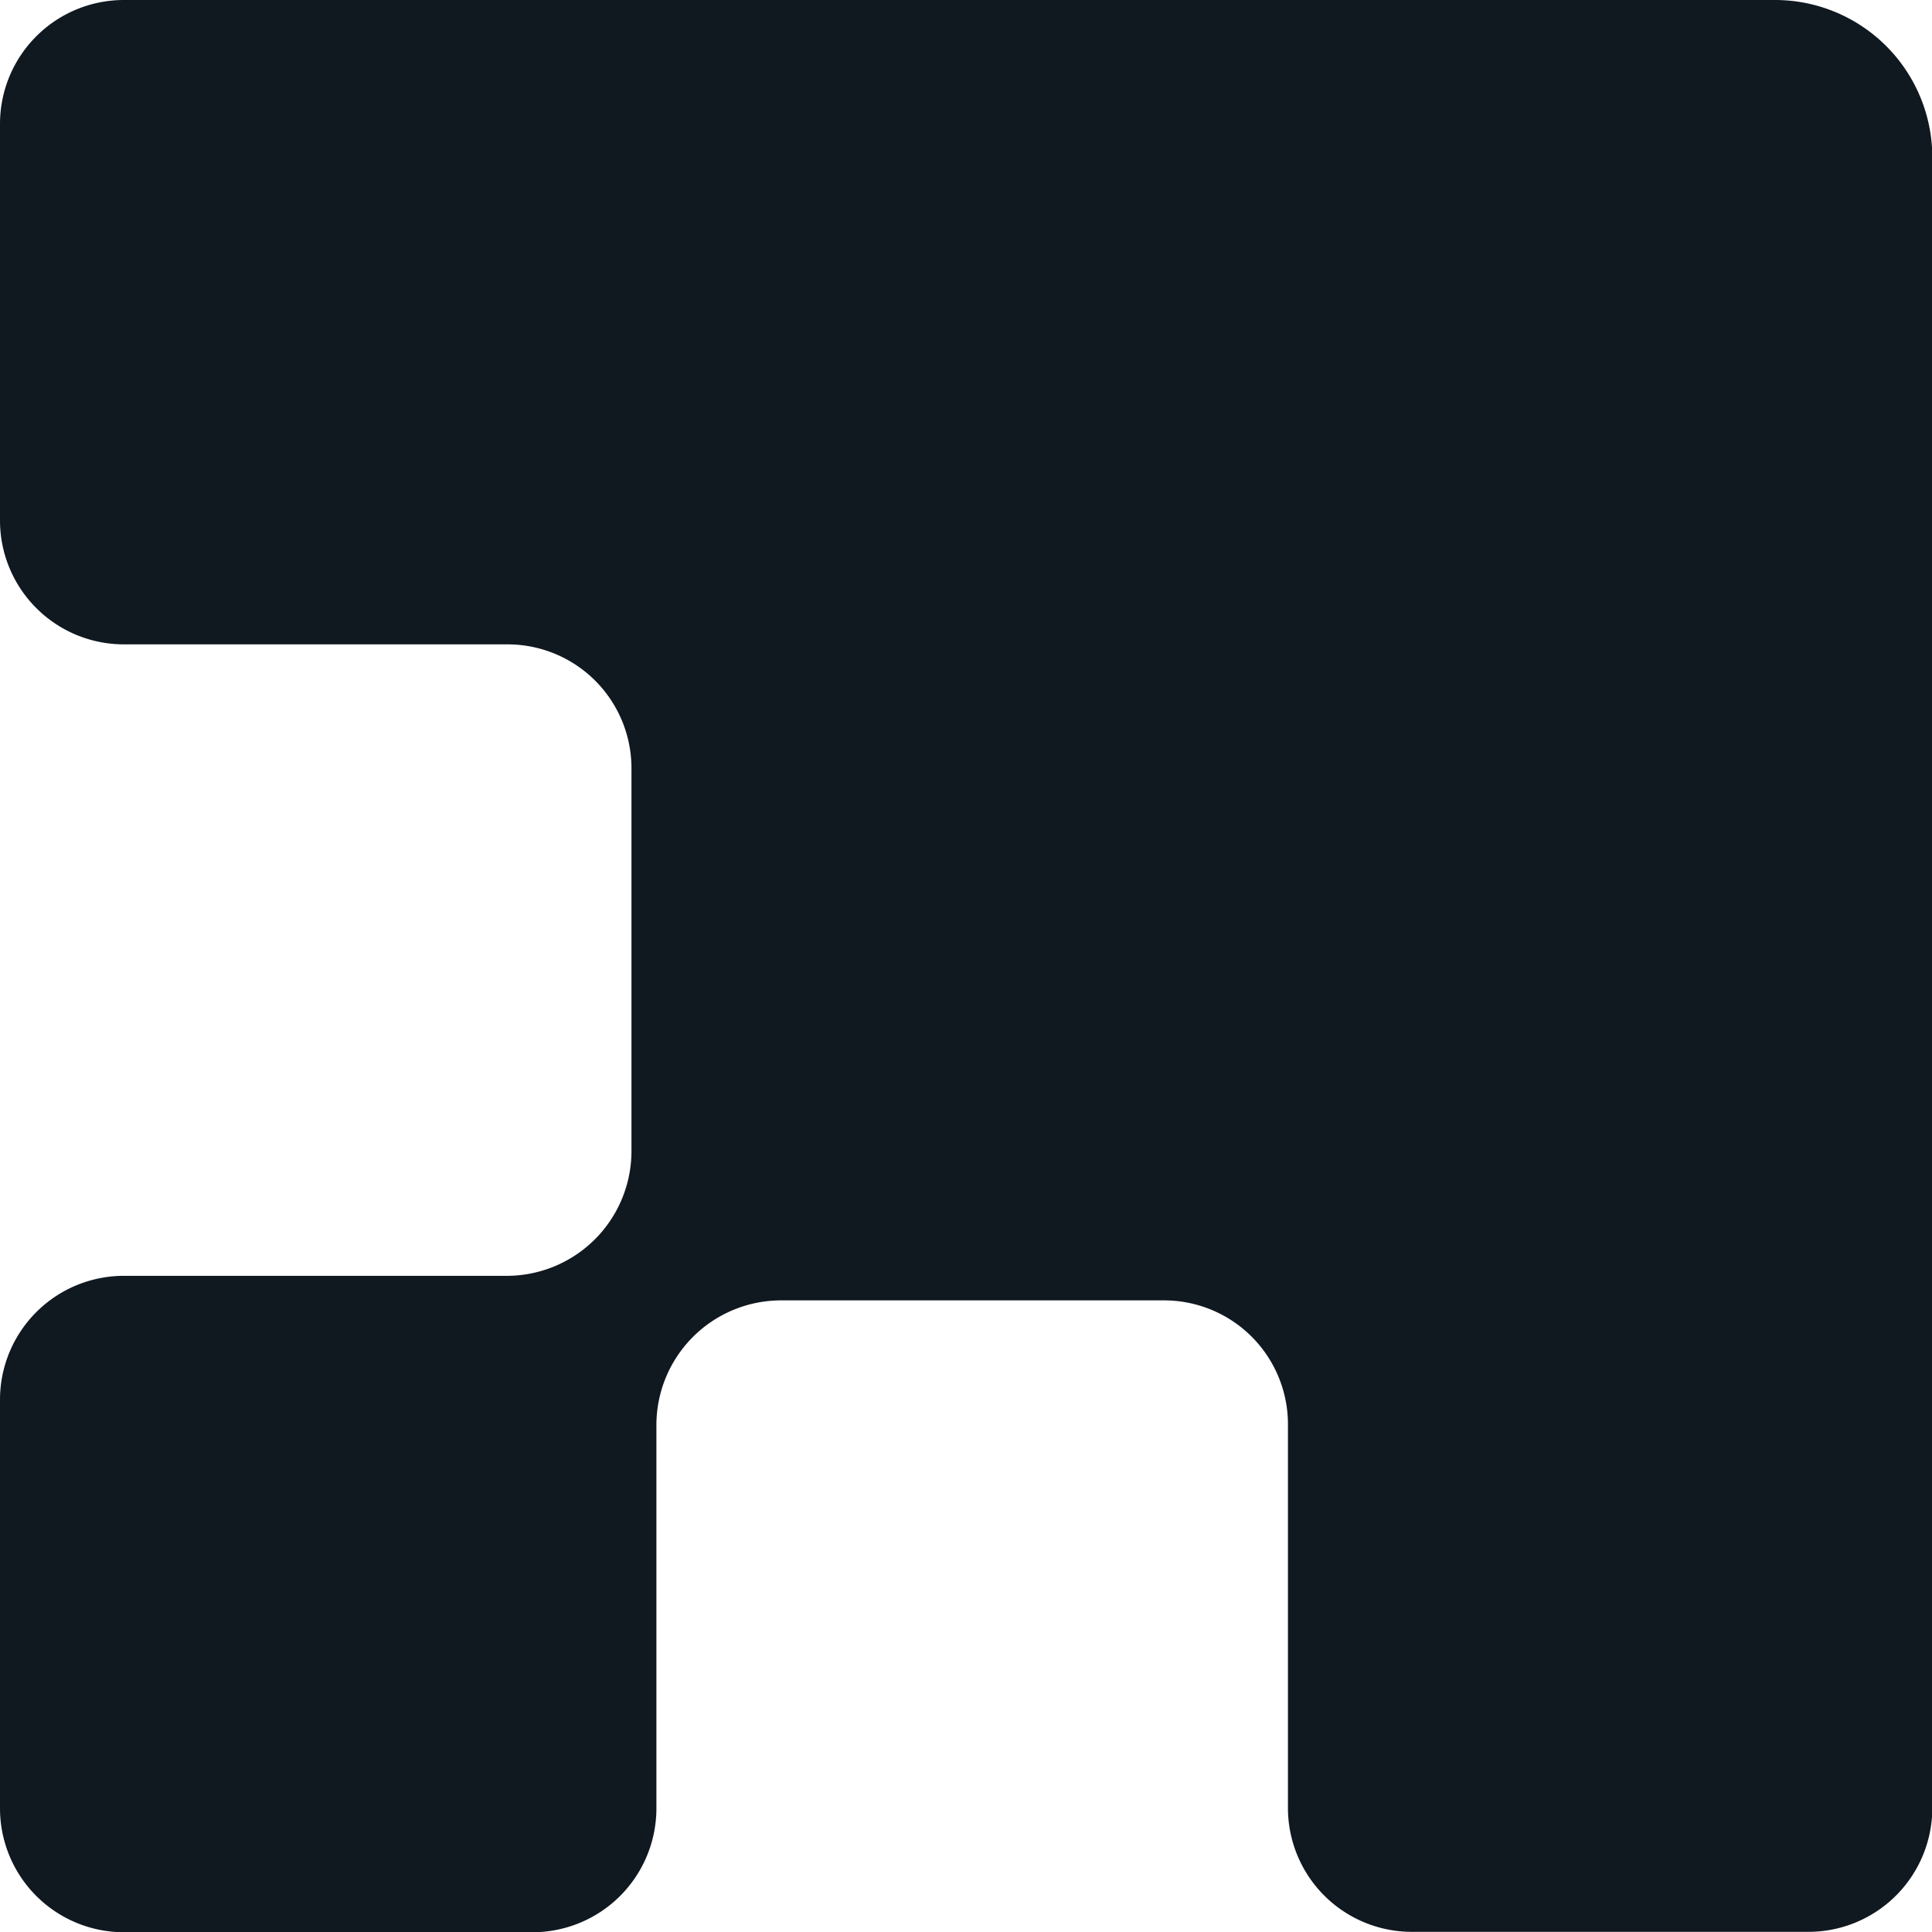 <svg xmlns="http://www.w3.org/2000/svg" width="24.559" height="24.559" viewBox="0 0 24.559 24.559">
  <path id="Path_205" data-name="Path 205" d="M700.625,1636.27H679.645a1.575,1.575,0,0,0-1.575,1.575v5.041a1.575,1.575,0,0,0,1.575,1.575h4.877a1.575,1.575,0,0,1,1.575,1.575v4.867a1.586,1.586,0,0,1-1.585,1.585h-4.867a1.575,1.575,0,0,0-1.575,1.575v5.194a1.575,1.575,0,0,0,1.575,1.575h5.194a1.575,1.575,0,0,0,1.575-1.575v-4.867A1.586,1.586,0,0,1,688,1652.8h4.867a1.575,1.575,0,0,1,1.575,1.575v4.877a1.575,1.575,0,0,0,1.575,1.575h5.041a1.575,1.575,0,0,0,1.575-1.575v-20.981A2,2,0,0,0,700.625,1636.27Z" transform="translate(-678.07 -1636.27)" fill="#101820"/>
</svg>
